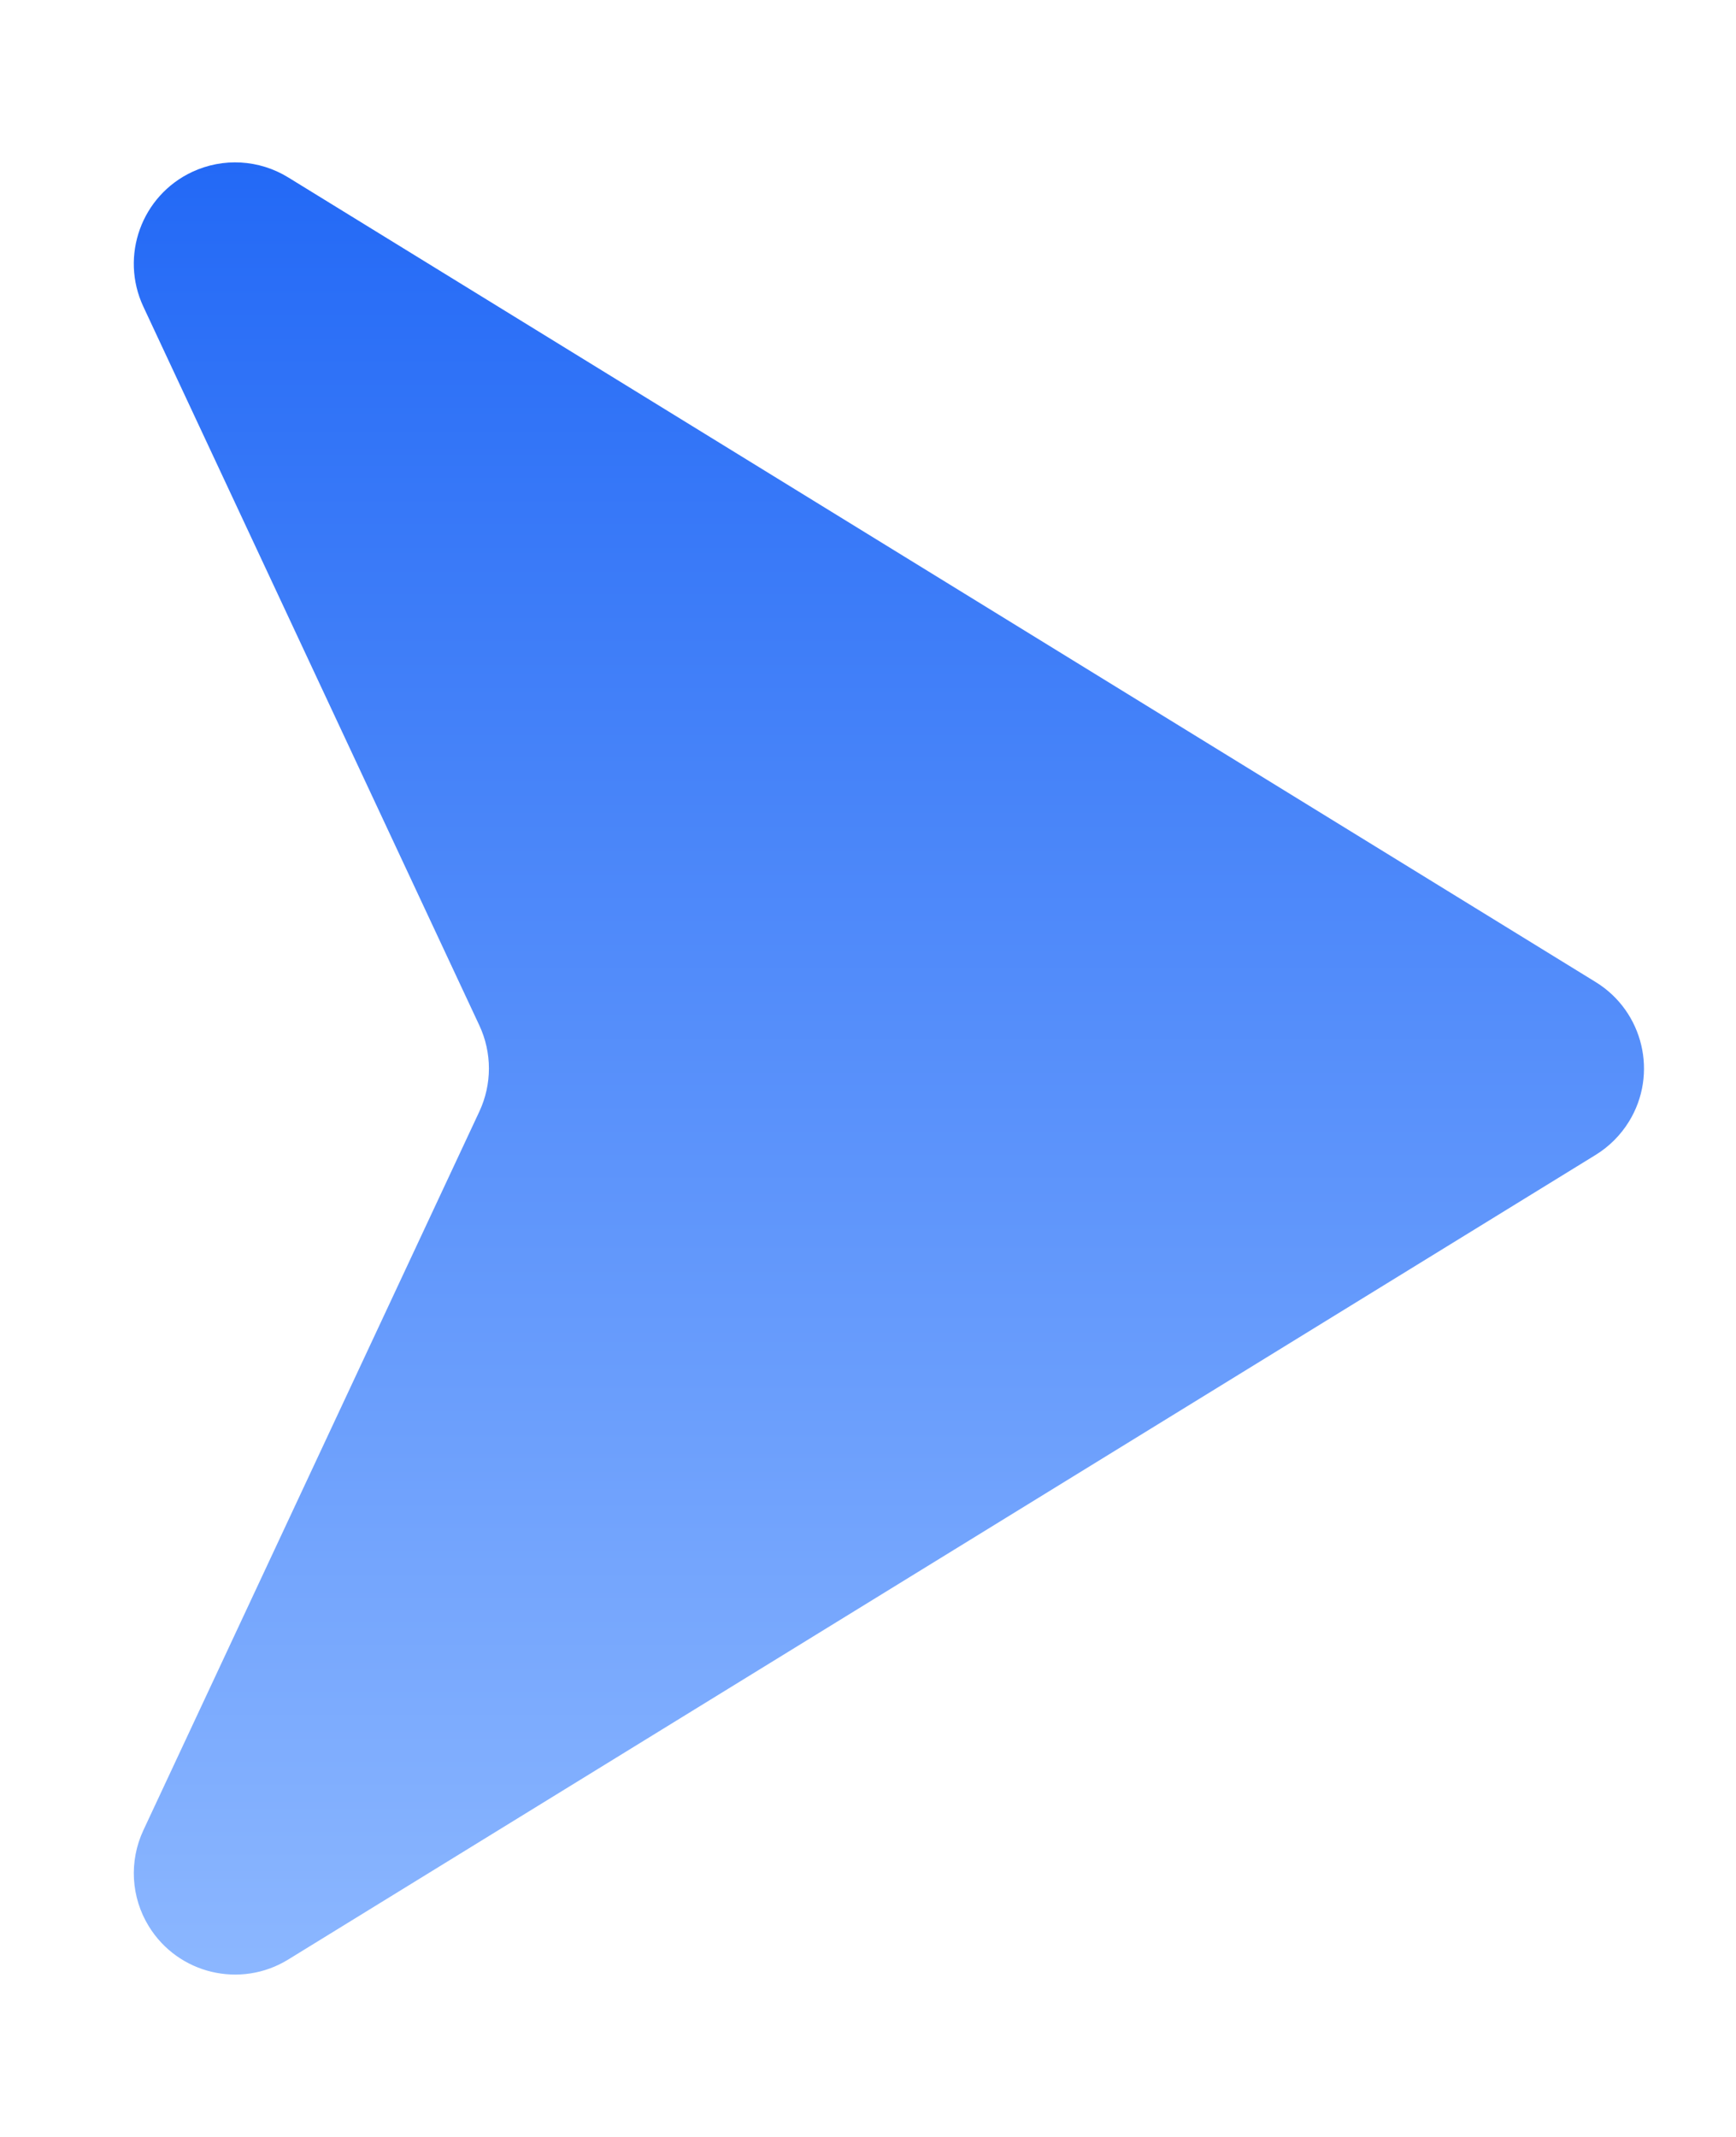 <?xml version="1.0" encoding="UTF-8"?> <svg xmlns="http://www.w3.org/2000/svg" xmlns:xlink="http://www.w3.org/1999/xlink" width="26px" height="32px" viewBox="0 0 26 32" version="1.1"><title>ico_前进</title><defs><linearGradient x1="0%" y1="50%" x2="100%" y2="50%" id="linearGradient-1"><stop stop-color="#2369F6" offset="0%"></stop><stop stop-color="#8CB7FF" offset="100%"></stop></linearGradient></defs><g id="🔫---设计图---一期上线" stroke="none" stroke-width="1" fill="none" fill-rule="evenodd"><g id="1-繁星智算" transform="translate(-725, -3526)" fill="url(#linearGradient-1)"><g id="3步共享" transform="translate(0, 2680)"><g id="模糊遮罩" transform="translate(270, 678)"><g id="ico_前进-2" transform="translate(455, 168)"><path d="M14.293,5.1 L26.343,24.683 C26.783,25.397 26.56,26.332 25.846,26.771 C25.411,27.039 24.871,27.069 24.408,26.853 L13.643,21.82 C13.235,21.63 12.765,21.63 12.357,21.82 L1.592,26.853 C0.833,27.208 -0.071,26.88 -0.426,26.121 C-0.642,25.658 -0.611,25.118 -0.343,24.683 L11.707,5.1 C12.147,4.387 13.082,4.164 13.795,4.603 C13.998,4.728 14.168,4.898 14.293,5.1 Z" id="ico_前进" transform="translate(13, 16) rotate(-270) translate(-13, -16)"></path></g></g></g></g></g></svg> 